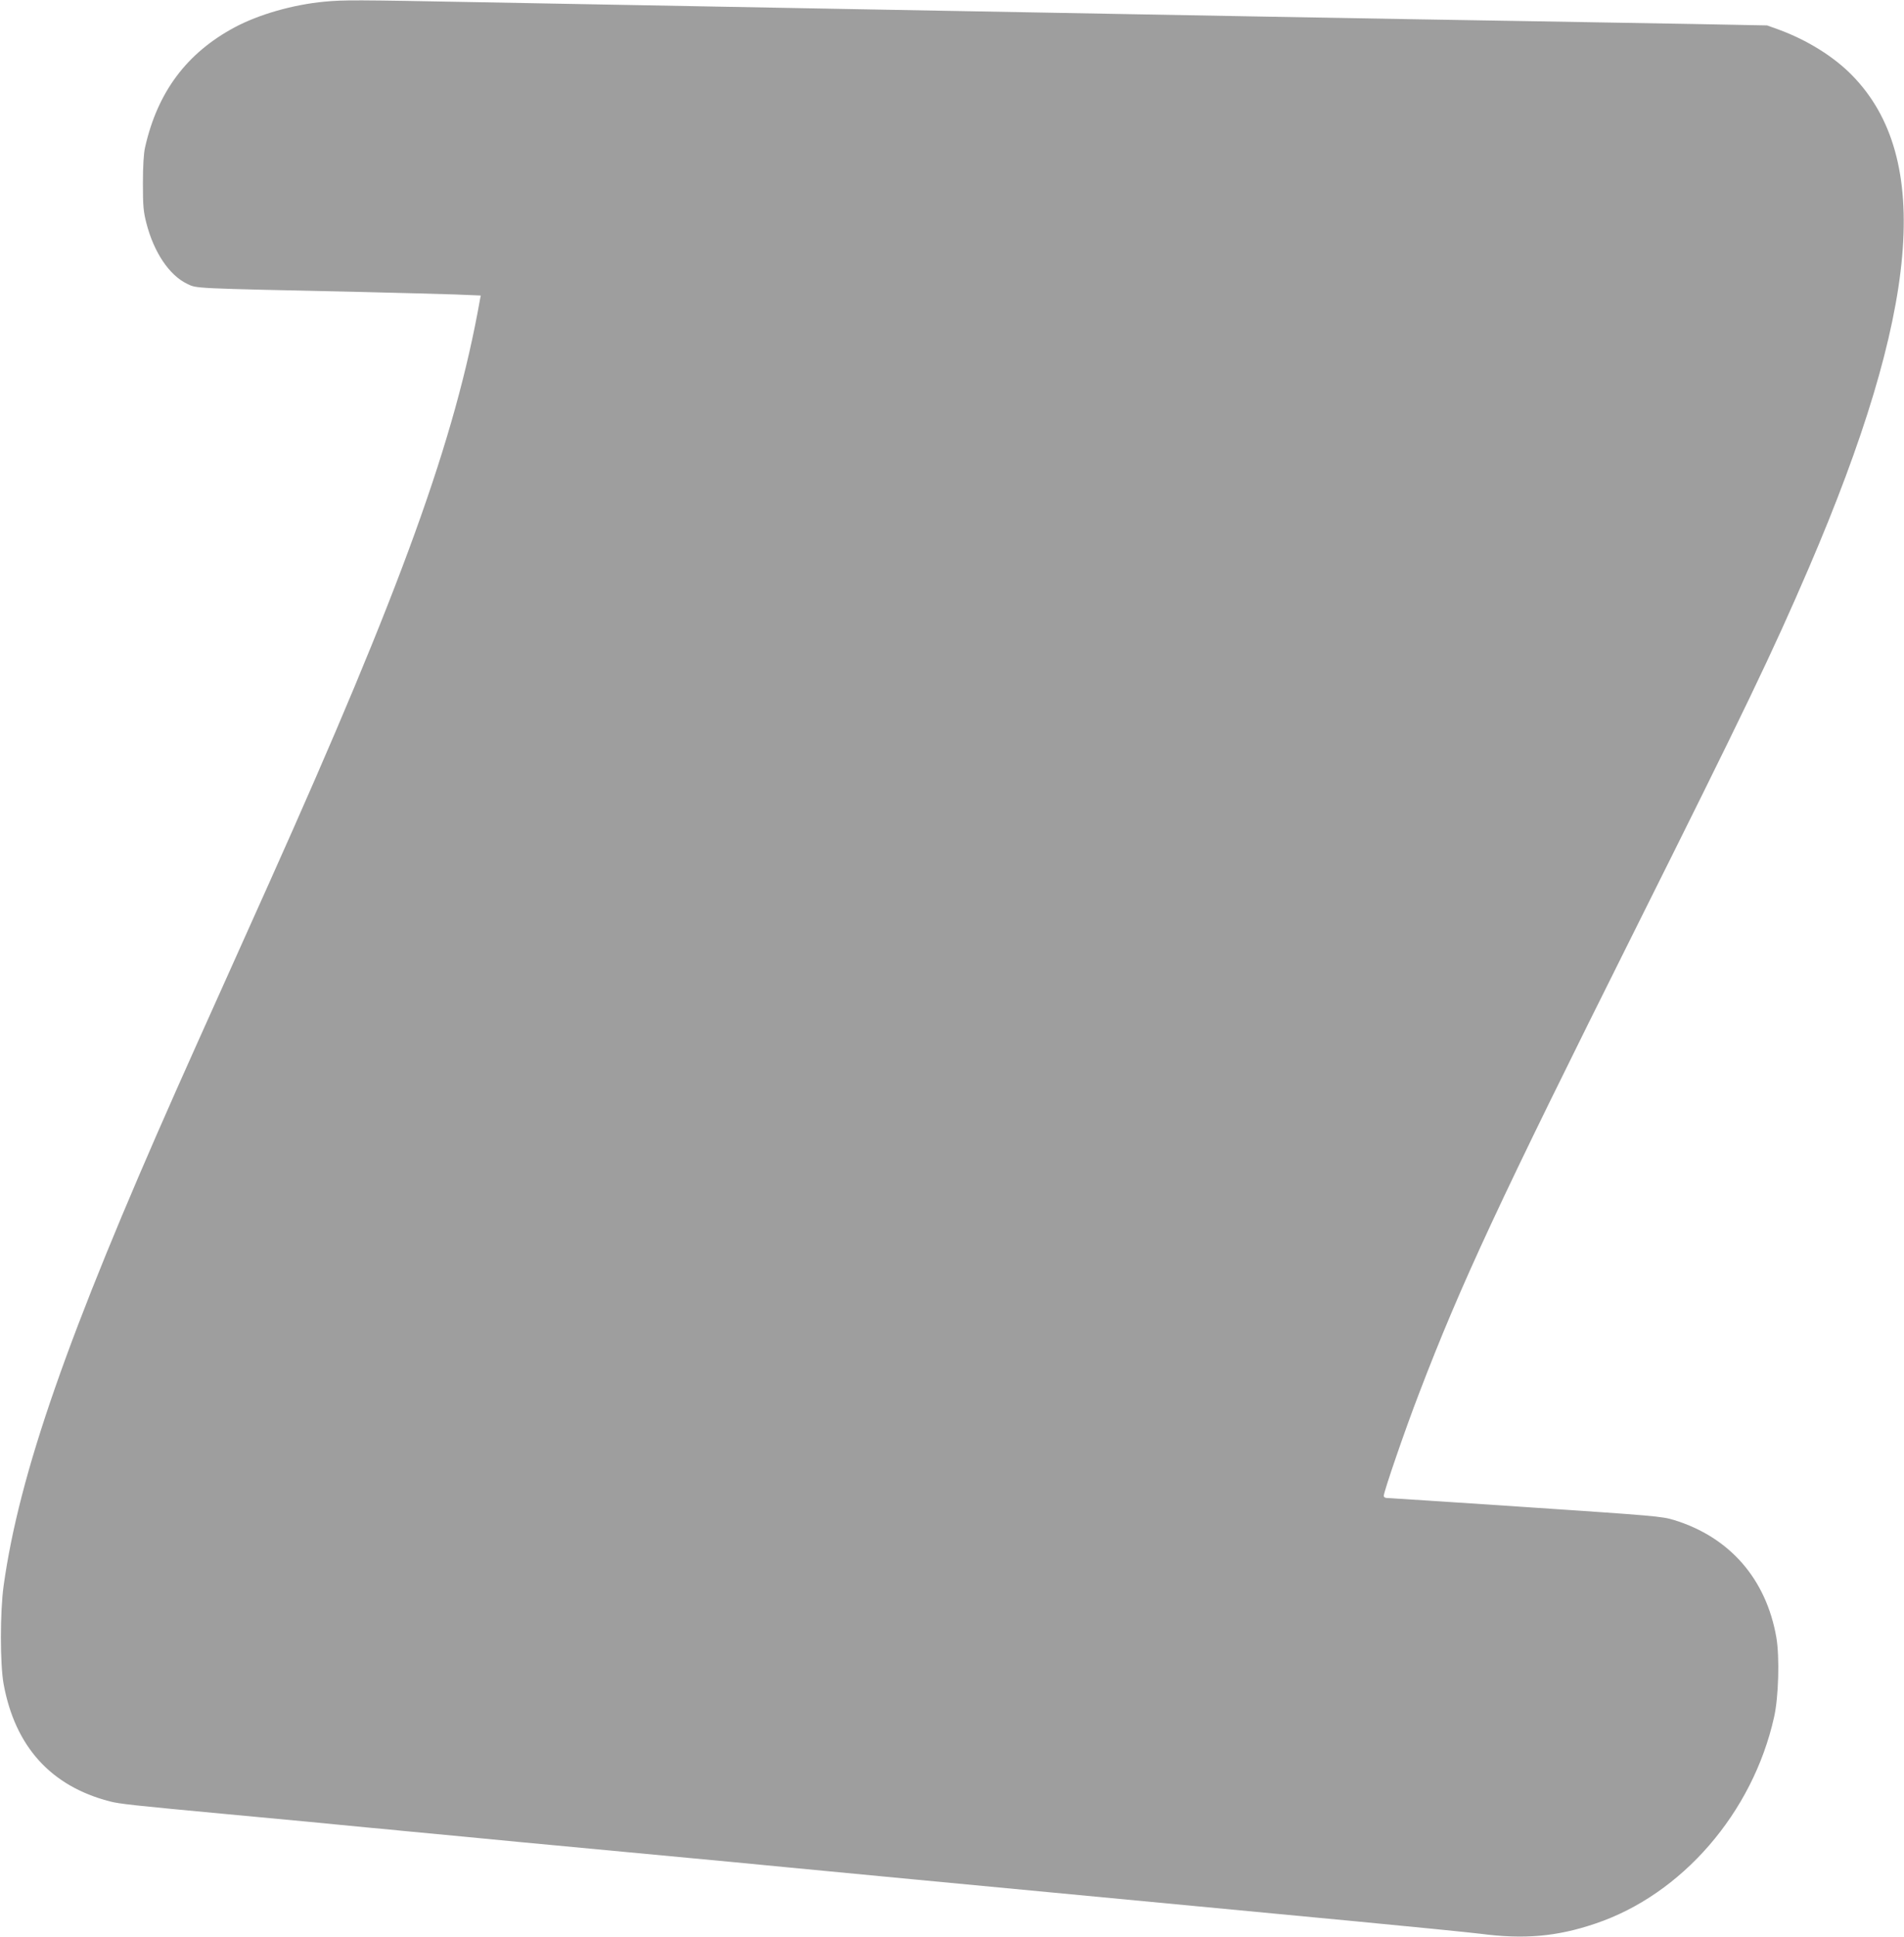 <?xml version="1.0" standalone="no"?>
<!DOCTYPE svg PUBLIC "-//W3C//DTD SVG 20010904//EN"
 "http://www.w3.org/TR/2001/REC-SVG-20010904/DTD/svg10.dtd">
<svg version="1.0" xmlns="http://www.w3.org/2000/svg"
 width="1259pt" height="1280pt" viewBox="0 0 1259 1280"
 preserveAspectRatio="xMidYMid meet">
<g transform="translate(0,1280) scale(0.1,-0.1)"
fill="#9e9e9e" stroke="none">
<path d="M2145 12789 c-209 -20 -433 -84 -594 -170 -317 -170 -510 -428 -592
-794 -9 -38 -14 -125 -14 -235 0 -151 3 -187 23 -265 50 -194 152 -345 270
-401 64 -31 23 -29 1127 -53 259 -6 547 -14 642 -17 l172 -7 -5 -26 c-164
-924 -518 -1903 -1394 -3856 -84 -187 -224 -500 -312 -695 -88 -195 -222 -494
-298 -665 -723 -1628 -1043 -2546 -1146 -3285 -24 -174 -24 -518 0 -650 76
-413 312 -674 701 -775 66 -17 148 -26 780 -85 237 -22 477 -45 535 -50 58 -6
150 -15 205 -20 55 -5 148 -14 208 -20 59 -5 153 -14 210 -20 140 -13 303 -29
422 -40 55 -6 530 -51 1055 -100 525 -49 1000 -94 1055 -100 87 -9 871 -83
3750 -356 380 -36 759 -74 843 -84 291 -38 507 -19 761 67 572 192 1041 732
1182 1365 30 131 37 398 15 526 -67 386 -308 663 -676 776 -80 25 -134 29
-983 86 -494 33 -907 60 -917 60 -11 0 -20 6 -20 14 0 27 143 443 233 676 279
729 530 1267 1426 3060 734 1469 909 1833 1151 2395 731 1700 821 2712 287
3257 -121 124 -298 234 -487 303 l-75 27 -470 9 c-258 4 -753 13 -1100 19
-1053 17 -2083 36 -4490 80 -1029 19 -1664 31 -2440 45 -849 16 -906 16 -1040
4z"/>
</g>
</svg>

